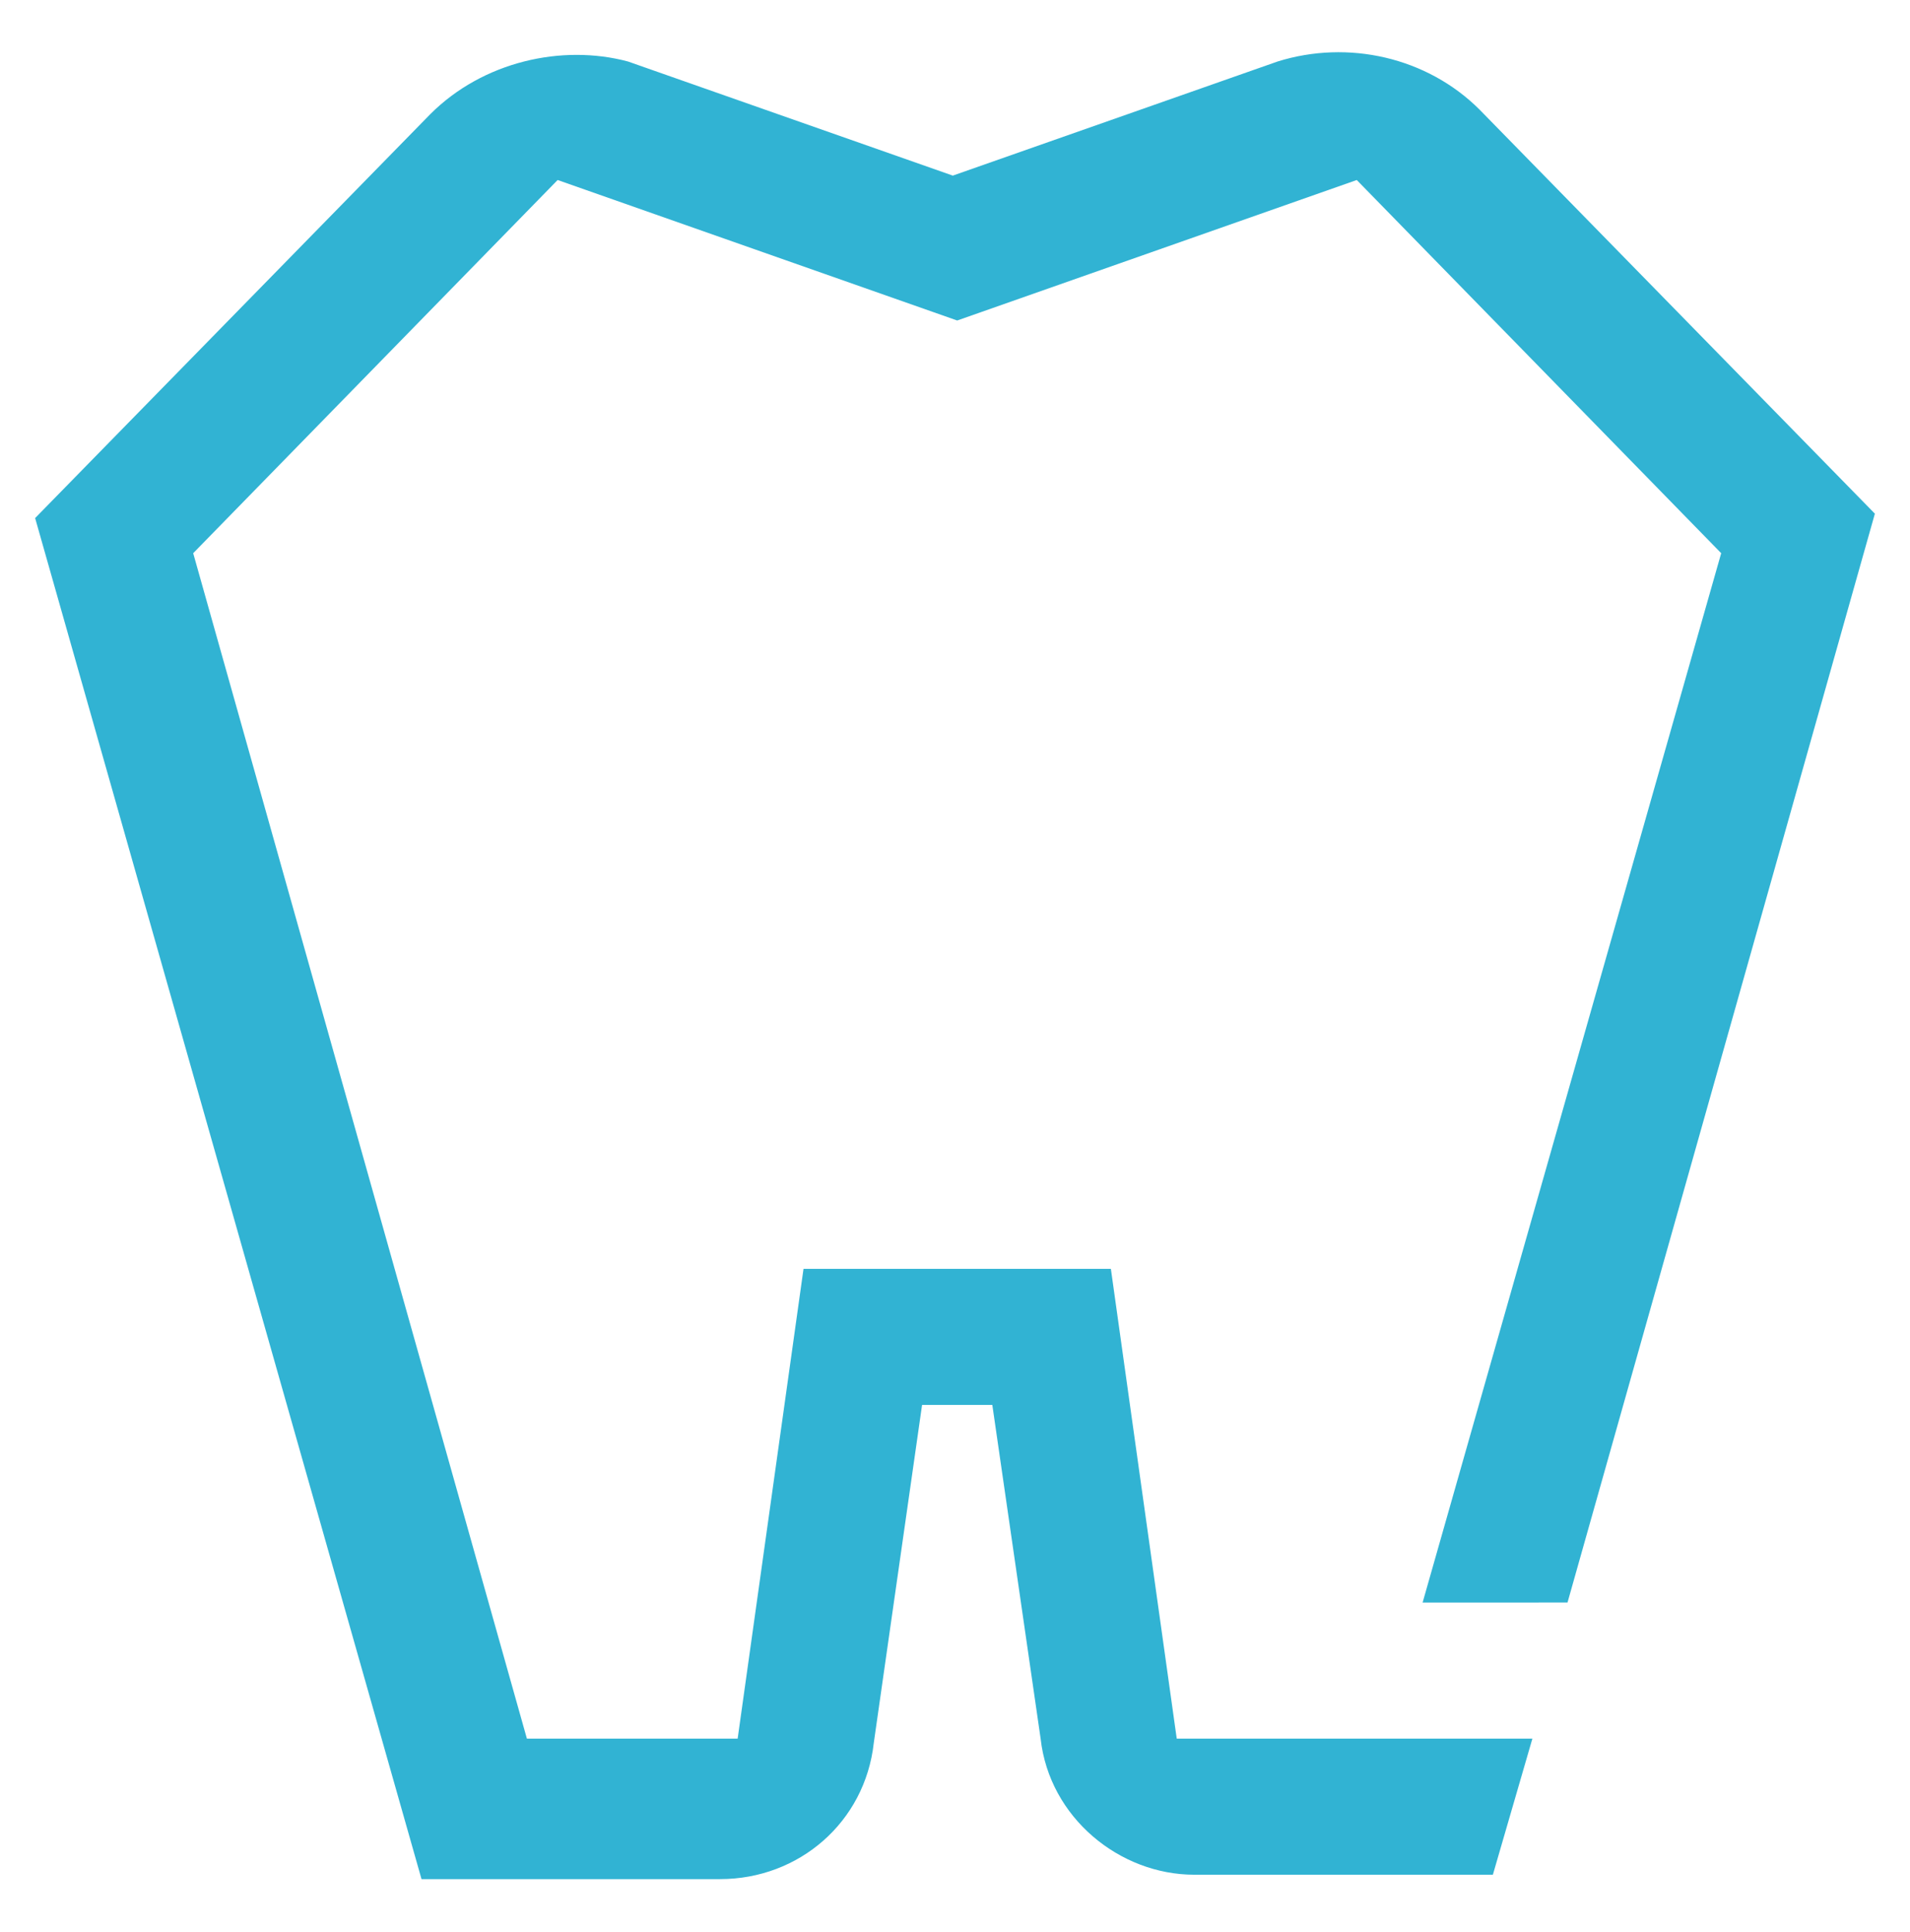 <?xml version="1.0" encoding="utf-8"?>
<!-- Generator: Adobe Illustrator 27.3.1, SVG Export Plug-In . SVG Version: 6.00 Build 0)  -->
<svg version="1.1" id="Layer_1" xmlns="http://www.w3.org/2000/svg" xmlns:xlink="http://www.w3.org/1999/xlink" x="0px" y="0px"
	 viewBox="0 0 43.5 44" style="enable-background:new 0 0 43.5 44;" xml:space="preserve">
<style type="text/css">
	.st0{fill:#31B3D3;}
</style>
<path id="XMLID_1009_" class="st0" d="M35.7,36.5l7-24.8l-9-9.2c-1.2-1.2-3-1.6-4.6-1.1l-7.4,2.6l-7.4-2.6C12.8,1,11,1.4,9.8,2.6
	l-9,9.2l8.8,31h6.8c1.8,0,3.3-1.3,3.5-3.1L21,32l1.6,0l1.1,7.6c0.2,1.8,1.8,3.1,3.5,3.1H34l0.9-3.1l-8.1,0l-1.5-10.7l-7,0l-1.5,10.7
	h-4.8l-7.6-27l8.3-8.5l9.1,3.2l9.1-3.2l8.3,8.5l-6.8,23.9H35.7z"/>
</svg>
